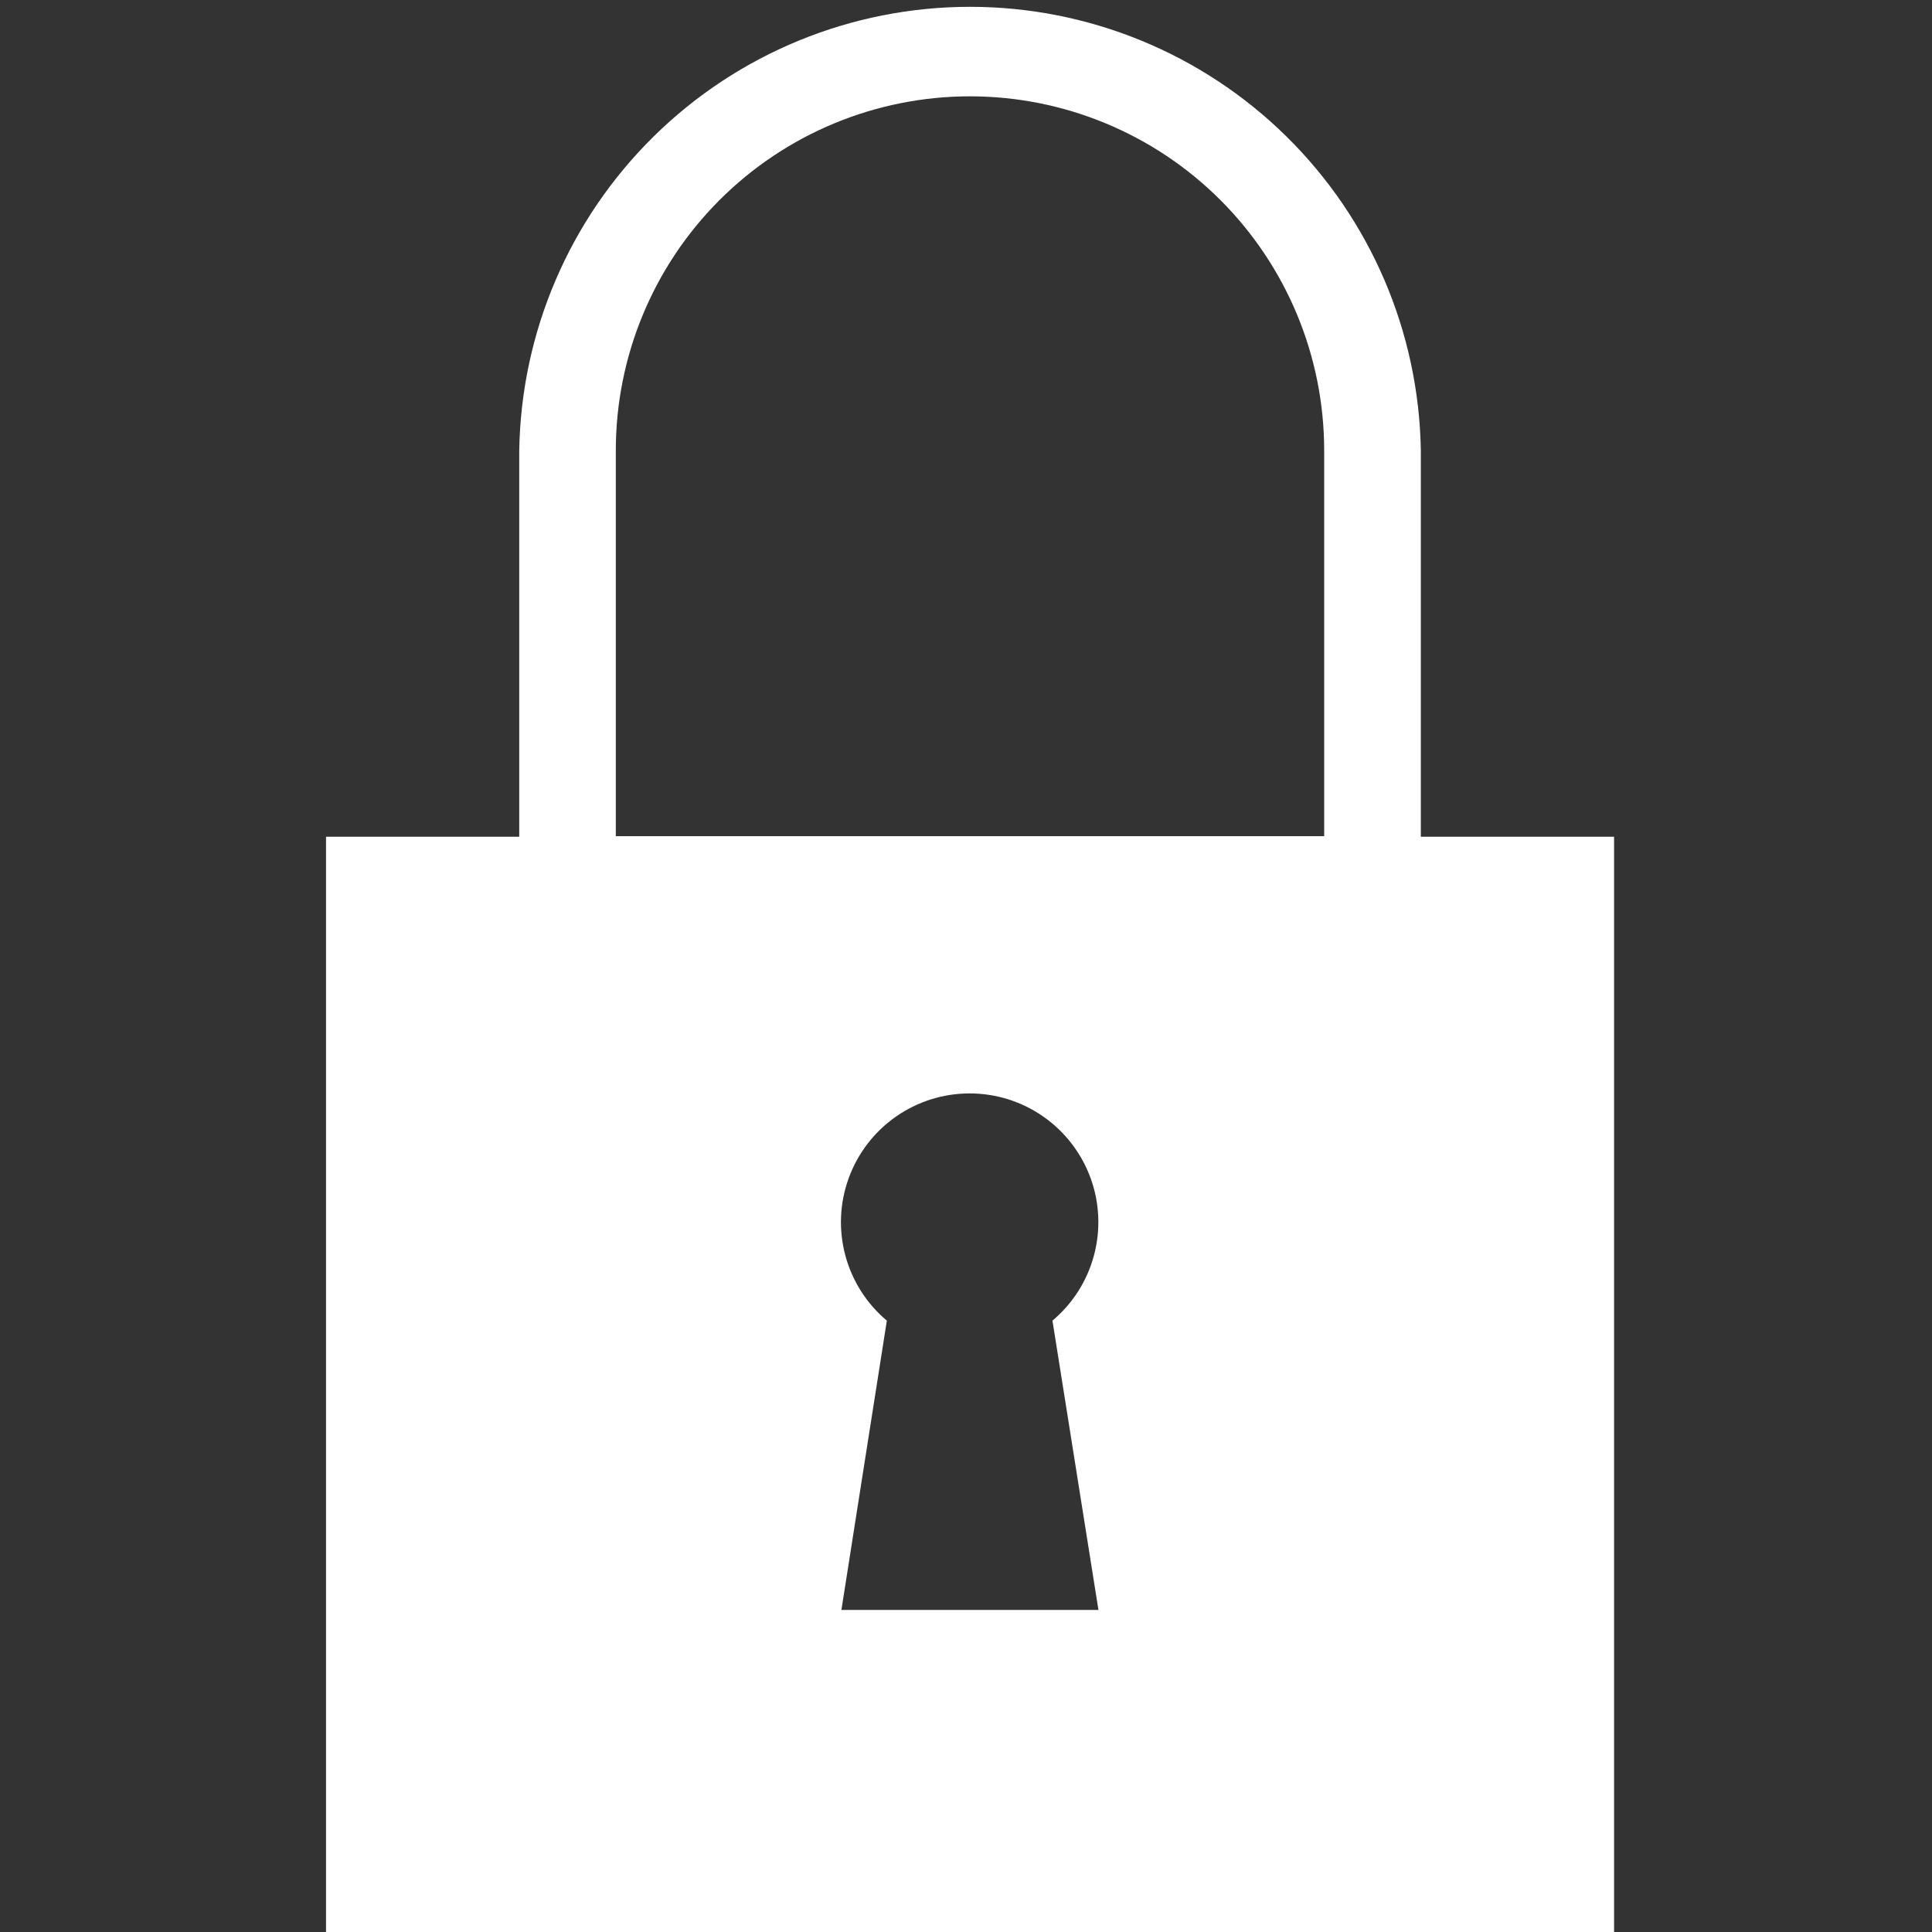 <?xml version="1.0" encoding="UTF-8"?> <svg xmlns="http://www.w3.org/2000/svg" width="100" height="100" viewBox="0 0 100 100" fill="none"><rect x="0" y="0" width="100" height="100" fill="#333333" stroke="none"/> <g clip-path="url(#clip0)"> <path d="M73.542 43.309V23.319C73.445 17.194 70.944 11.354 66.579 7.057C62.214 2.761 56.334 0.353 50.209 0.353C44.084 0.353 38.205 2.761 33.84 7.057C29.474 11.354 26.973 17.194 26.876 23.319V43.309H16.875V100H83.544V43.309H73.542ZM31.874 23.319C31.874 18.456 33.805 13.793 37.243 10.355C40.681 6.917 45.344 4.986 50.206 4.986C55.069 4.986 59.731 6.917 63.169 10.355C66.608 13.793 68.539 18.456 68.539 23.319V43.28H31.874V23.319ZM56.856 83.331H43.551L45.903 68.356C44.856 67.477 44.106 66.297 43.753 64.977C43.4 63.657 43.462 62.26 43.93 60.976C44.398 59.692 45.249 58.583 46.369 57.799C47.489 57.015 48.822 56.595 50.189 56.595C51.555 56.595 52.889 57.015 54.008 57.799C55.128 58.583 55.98 59.692 56.448 60.976C56.916 62.26 56.977 63.657 56.624 64.977C56.272 66.297 55.521 67.477 54.475 68.356L56.856 83.331Z" fill="white"></path> </g> <defs> <clipPath id="clip0"> <rect width="100" height="100" fill="white"></rect> </clipPath> </defs> </svg> 